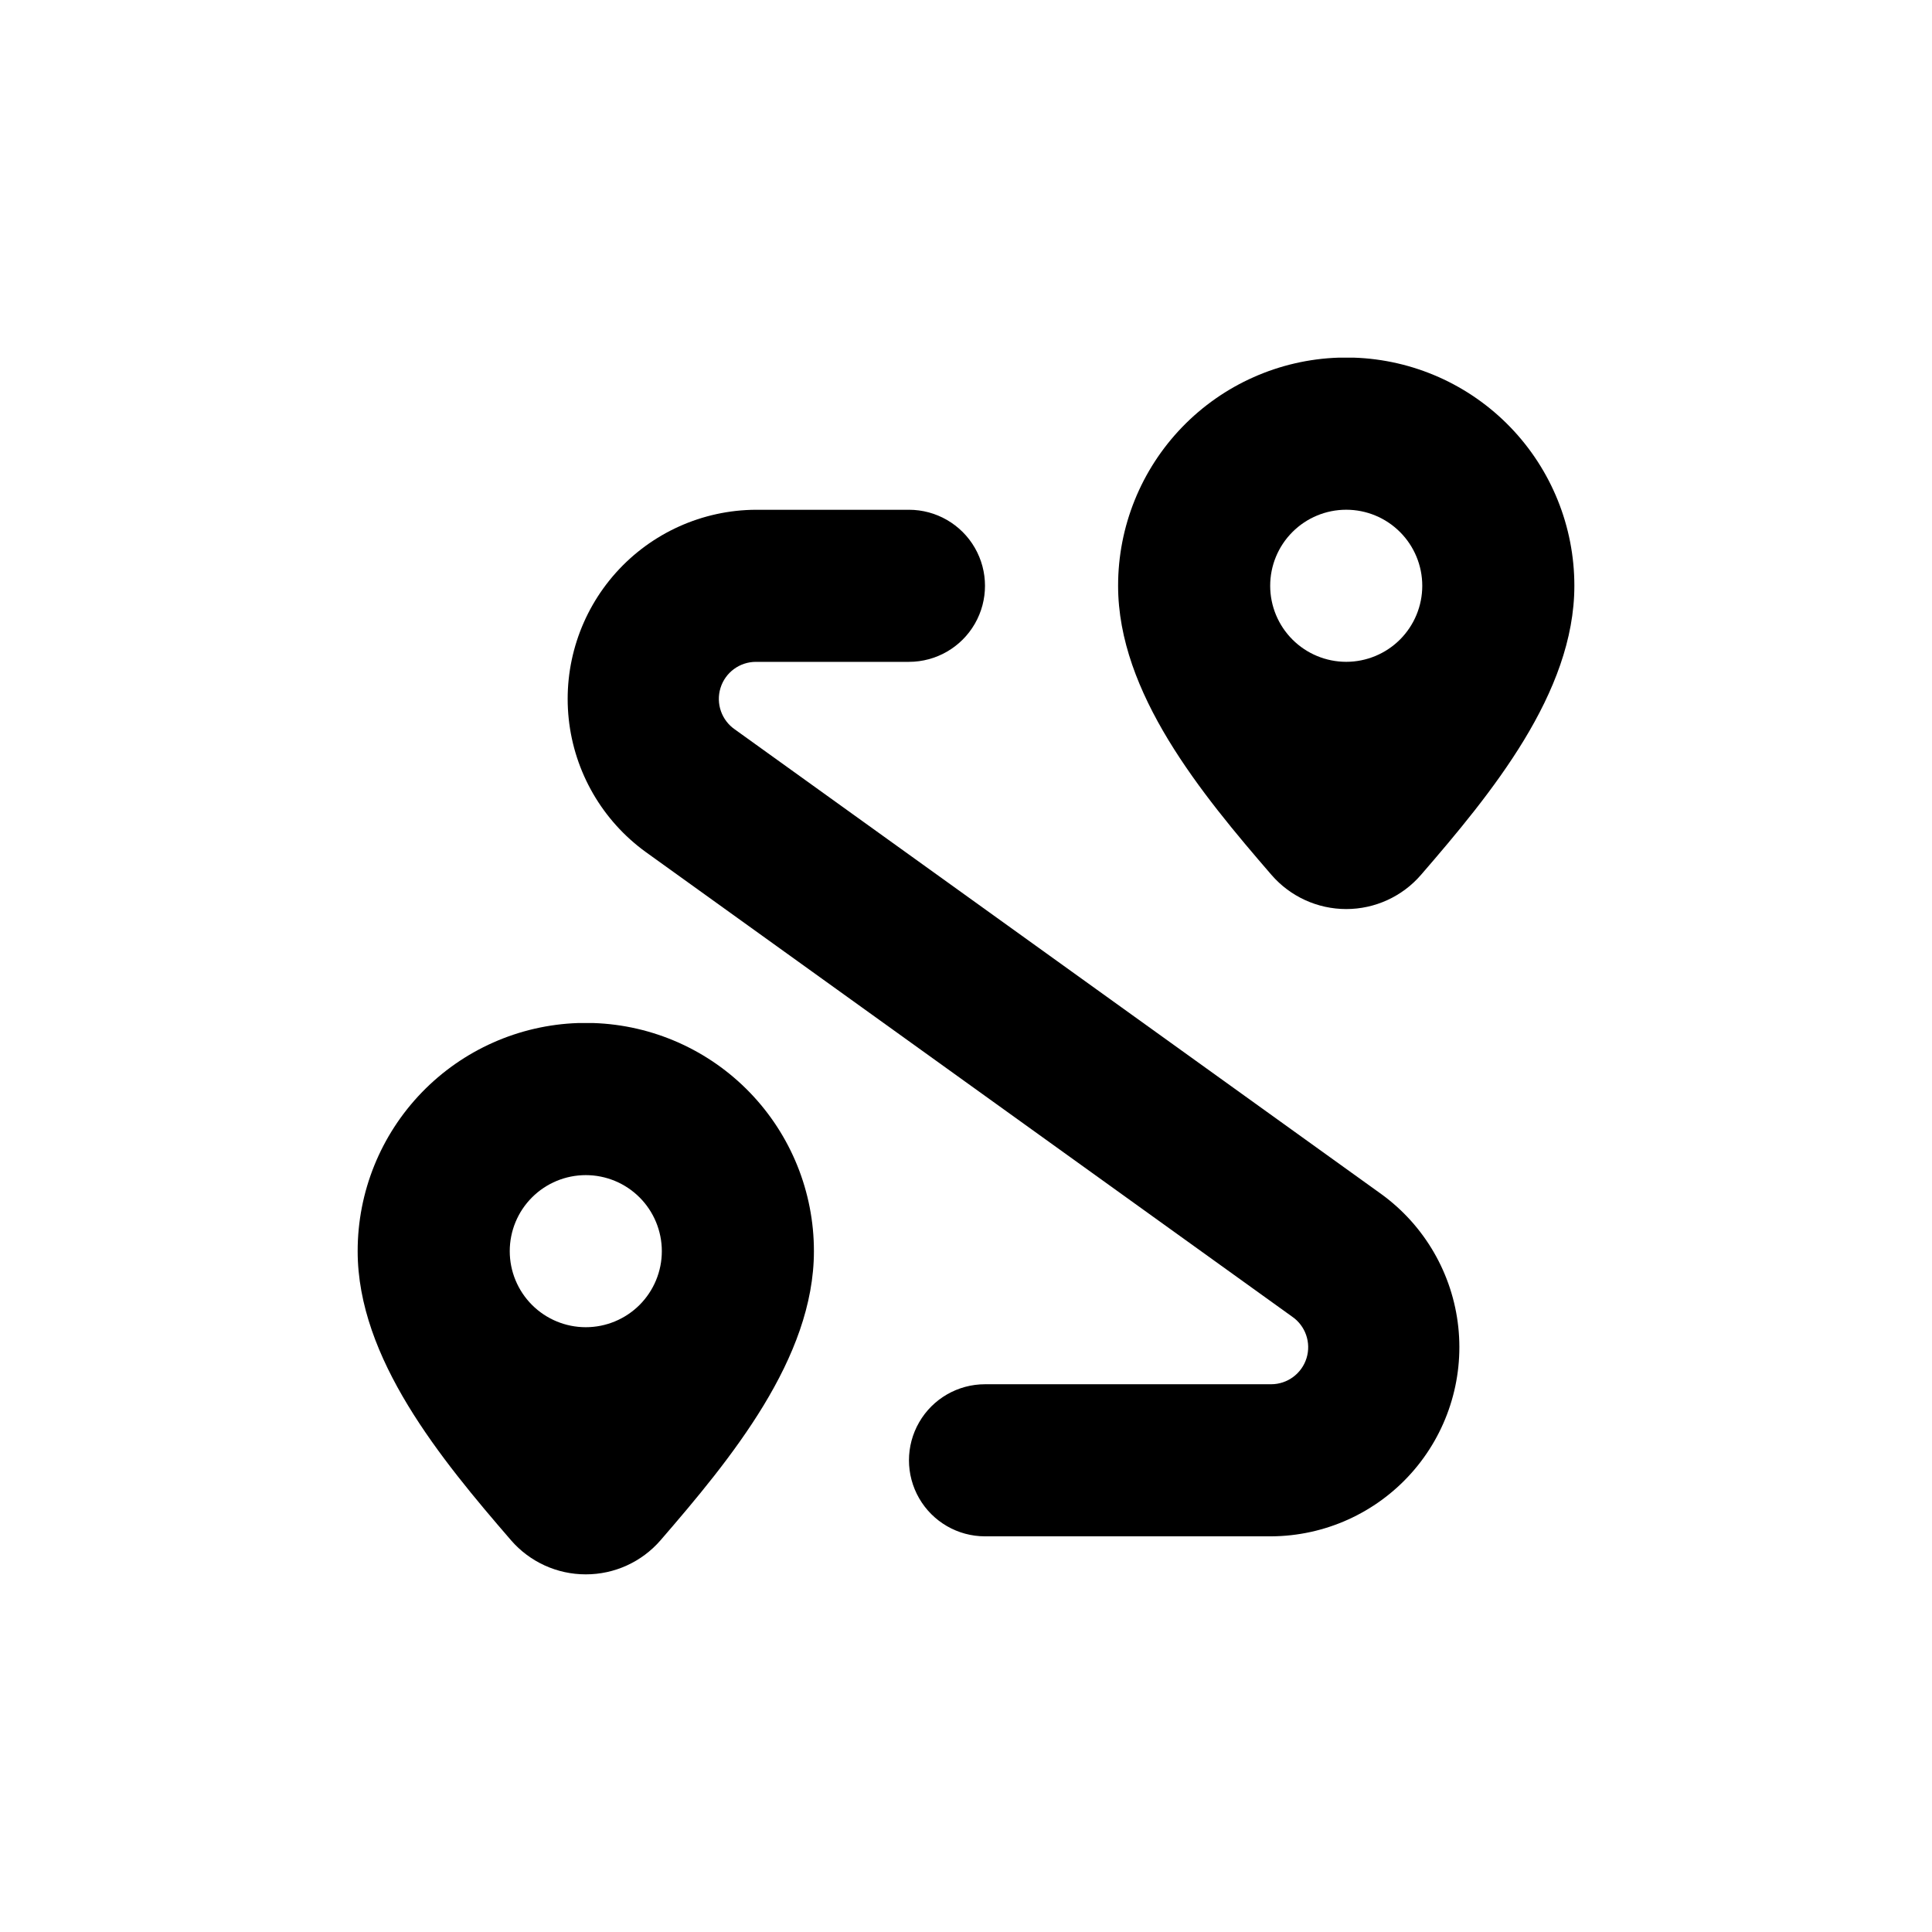 <?xml version="1.0" encoding="UTF-8"?>
<!-- Uploaded to: SVG Repo, www.svgrepo.com, Generator: SVG Repo Mixer Tools -->
<svg fill="#000000" width="800px" height="800px" version="1.1" viewBox="144 144 512 512" xmlns="http://www.w3.org/2000/svg">
 <g>
  <path d="m299.24 561.22c7.594 0.012 14.82-3.281 19.797-9.02 18.641-21.562 40.66-48.215 40.66-76.629 0.008-15.691-6.086-30.77-16.992-42.055-10.902-11.281-25.77-17.879-41.453-18.402h-4.027c-15.684 0.523-30.547 7.121-41.453 18.402-10.906 11.285-17 26.363-16.988 42.055 0 28.414 22.016 55.066 40.656 76.629 4.977 5.738 12.203 9.031 19.801 9.02zm0-105.8c5.344 0 10.469 2.121 14.25 5.902 3.777 3.777 5.902 8.906 5.902 14.25s-2.125 10.469-5.902 14.25c-3.781 3.777-8.906 5.902-14.25 5.902-5.348 0-10.473-2.125-14.25-5.902-3.781-3.781-5.902-8.906-5.902-14.25s2.121-10.473 5.902-14.25c3.777-3.781 8.902-5.902 14.25-5.902z"/>
  <path d="m480.86 510.84h-75.824c-7.199 0-13.852 3.84-17.449 10.078-3.602 6.234-3.602 13.914 0 20.152 3.598 6.234 10.25 10.074 17.449 10.074h75.824c14.18-0.066 27.668-6.137 37.121-16.707 9.453-10.566 13.988-24.645 12.484-38.742-1.508-14.102-8.91-26.902-20.383-35.234l-171.3-123.13c-3.555-2.43-5.113-6.894-3.844-11.012 1.273-4.117 5.078-6.922 9.387-6.922h40.555c7.199 0 13.855-3.844 17.453-10.078 3.602-6.234 3.602-13.918 0-20.152-3.598-6.234-10.254-10.074-17.453-10.074h-40.555c-14.18 0.066-27.668 6.137-37.121 16.703-9.453 10.57-13.988 24.648-12.484 38.746 1.508 14.098 8.91 26.902 20.383 35.234l171.3 123.13c3.555 2.43 5.113 6.894 3.844 11.012-1.273 4.113-5.078 6.922-9.387 6.922z"/>
  <path d="m502.78 238.78h-4.031c-15.684 0.52-30.547 7.121-41.453 18.402s-17 26.363-16.988 42.055c0 28.414 22.016 55.066 40.656 76.629 4.977 5.742 12.199 9.043 19.801 9.043 7.598 0 14.824-3.301 19.797-9.043 18.641-21.562 40.66-48.215 40.66-76.629 0.008-15.691-6.086-30.773-16.992-42.055-10.902-11.281-25.77-17.883-41.449-18.402zm-2.016 80.609c-5.348 0-10.473-2.125-14.25-5.902-3.781-3.781-5.902-8.906-5.902-14.25 0-5.348 2.121-10.473 5.902-14.25 3.777-3.781 8.902-5.902 14.25-5.902 5.344 0 10.469 2.121 14.25 5.902 3.777 3.777 5.902 8.902 5.902 14.25 0 5.344-2.125 10.469-5.902 14.25-3.781 3.777-8.906 5.902-14.25 5.902z"/>
 </g>
</svg>